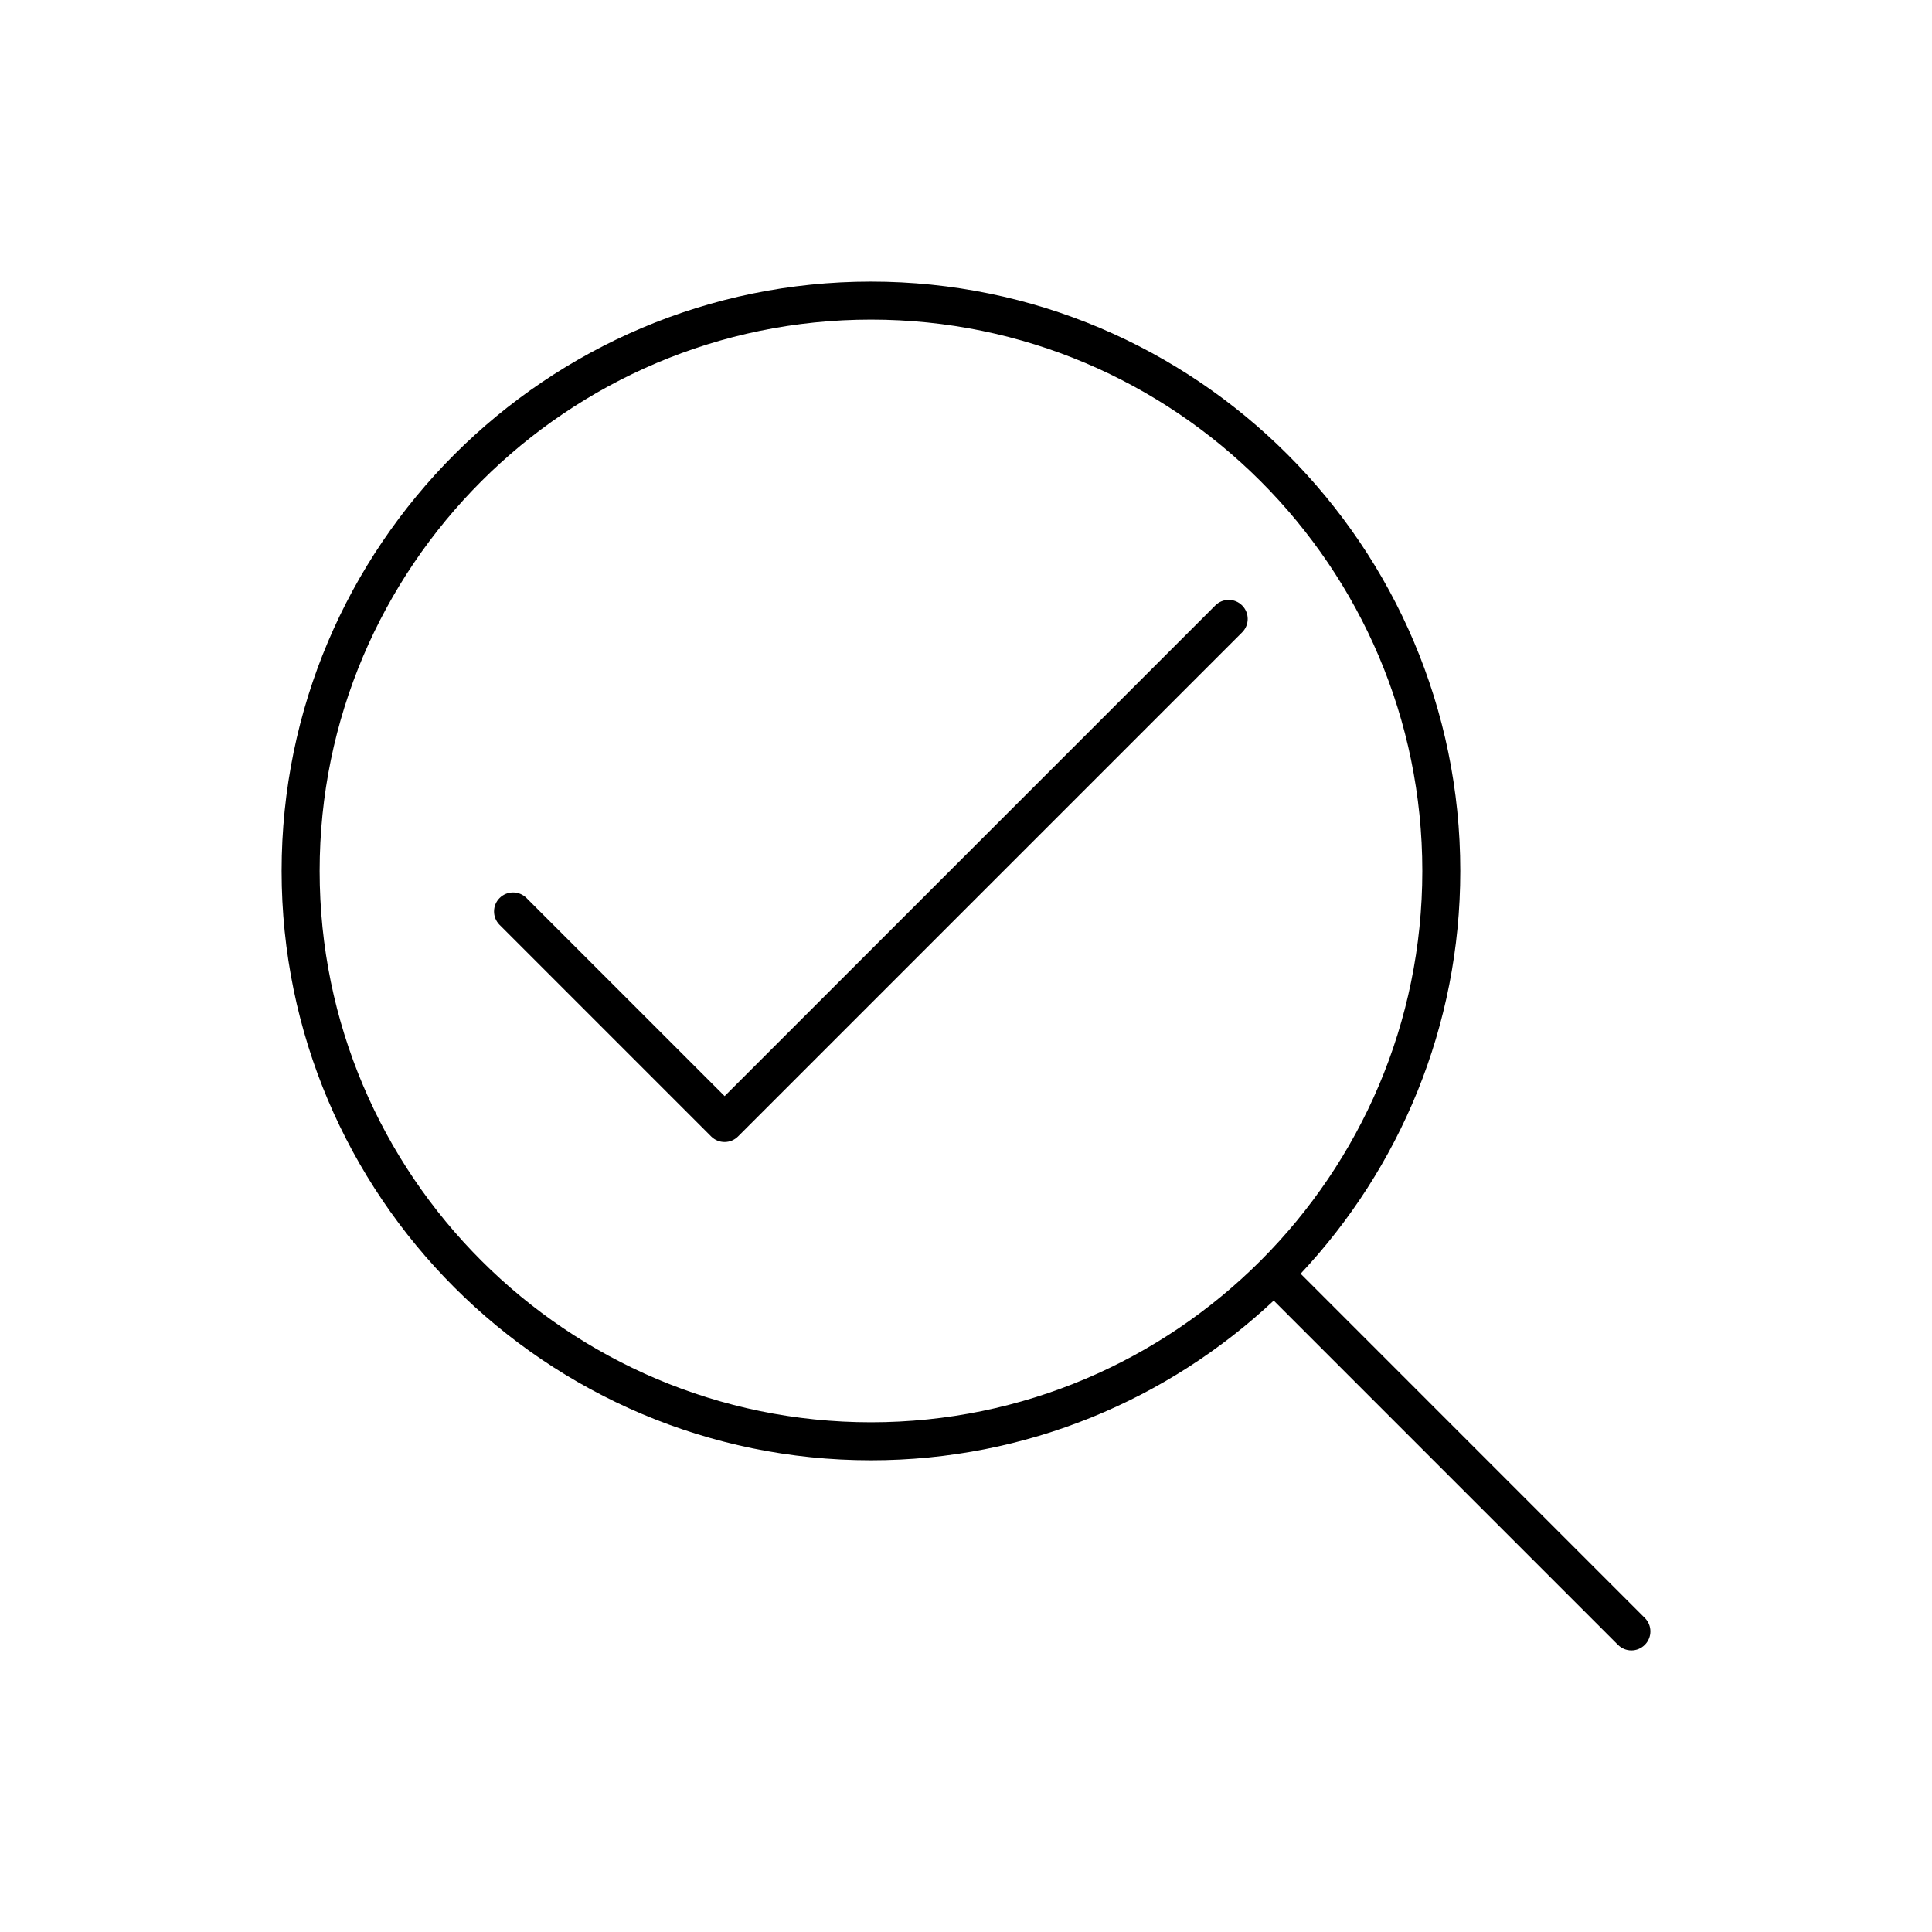 <?xml version="1.0" encoding="UTF-8"?>
<!-- Uploaded to: SVG Repo, www.svgrepo.com, Generator: SVG Repo Mixer Tools -->
<svg fill="#000000" width="800px" height="800px" version="1.1" viewBox="144 144 512 512" xmlns="http://www.w3.org/2000/svg">
 <g>
  <path d="m488.68 481.55c26.211-27.949 42.312-65.488 42.312-106.74 0-86.121-70.066-156.18-156.18-156.18-86.117 0-156.18 70.059-156.18 156.18s70.066 156.18 156.18 156.18c41.25 0 78.789-16.102 106.74-42.32l91.219 91.227c0.984 0.98 2.273 1.477 3.562 1.477 1.289 0 2.578-0.492 3.562-1.477 1.969-1.969 1.969-5.152 0-7.125zm-259.97-106.74c0-80.559 65.539-146.11 146.11-146.11 80.562 0 146.11 65.547 146.11 146.11s-65.543 146.11-146.11 146.11c-80.566 0-146.11-65.547-146.11-146.11z"/>
  <path d="m466.07 304.45-130.04 130.03-52.504-52.496c-1.969-1.969-5.152-1.969-7.125 0-1.969 1.969-1.969 5.152 0 7.125l56.062 56.059c0.984 0.984 2.273 1.477 3.562 1.477 1.289 0 2.578-0.492 3.562-1.477l133.59-133.59c1.969-1.969 1.969-5.152 0-7.125-1.965-1.969-5.148-1.965-7.117 0z"/>
 </g>
</svg>